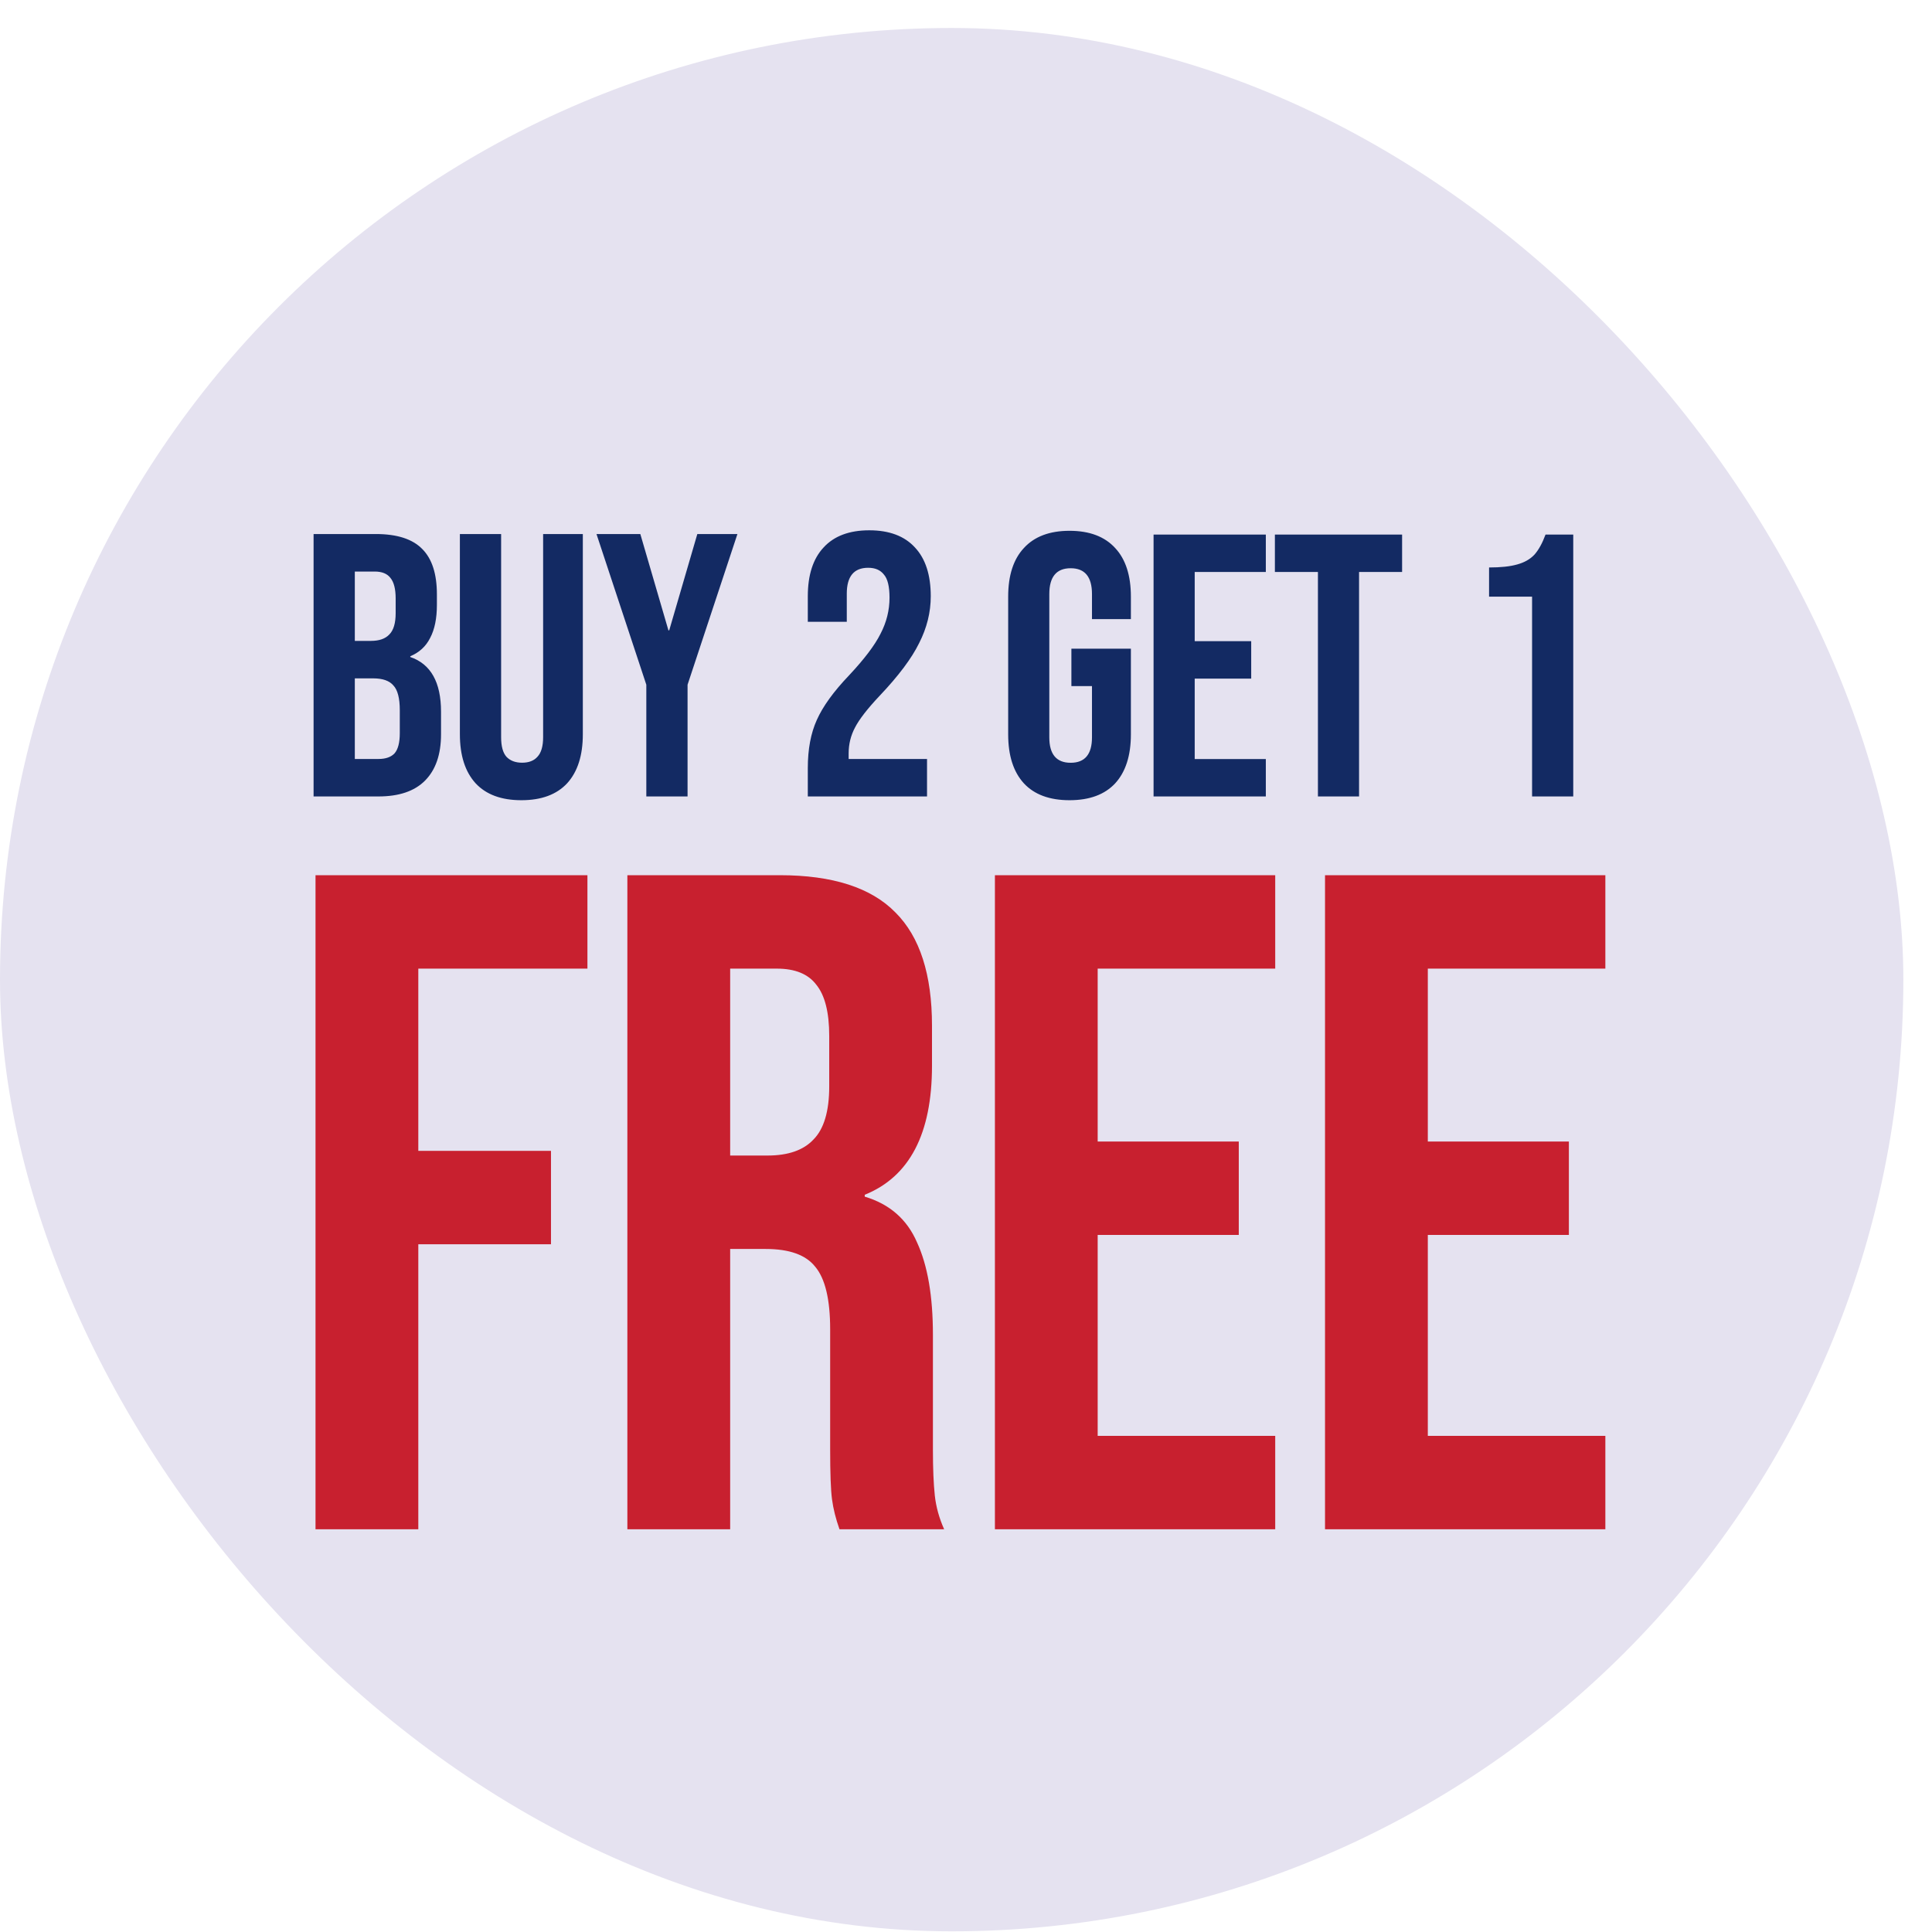 <svg xmlns="http://www.w3.org/2000/svg" fill="none" viewBox="0 0 58 58" height="58" width="58">
<rect fill="#E5E2F0" rx="28.57" height="57.14" width="57.14" y="0.84"></rect>
<path fill="#132A63" d="M9.414 16.032H11.282C11.919 16.032 12.385 16.182 12.677 16.482C12.97 16.775 13.116 17.229 13.116 17.844V18.159C13.116 18.564 13.049 18.895 12.914 19.15C12.786 19.405 12.587 19.588 12.317 19.701V19.724C12.932 19.934 13.24 20.481 13.24 21.367V22.042C13.24 22.65 13.079 23.115 12.756 23.438C12.441 23.753 11.976 23.91 11.361 23.91H9.414V16.032ZM11.136 19.24C11.383 19.24 11.567 19.176 11.687 19.048C11.815 18.921 11.878 18.707 11.878 18.407V17.968C11.878 17.683 11.826 17.476 11.721 17.349C11.623 17.221 11.466 17.158 11.248 17.158H10.652V19.24H11.136ZM11.361 22.785C11.578 22.785 11.739 22.729 11.845 22.616C11.95 22.496 12.002 22.293 12.002 22.008V21.322C12.002 20.962 11.938 20.714 11.811 20.579C11.691 20.436 11.488 20.365 11.203 20.365H10.652V22.785H11.361ZM15.652 24.023C15.052 24.023 14.594 23.854 14.279 23.516C13.964 23.171 13.806 22.68 13.806 22.042V16.032H15.044V22.132C15.044 22.402 15.097 22.597 15.202 22.717C15.314 22.837 15.472 22.897 15.674 22.897C15.877 22.897 16.031 22.837 16.136 22.717C16.248 22.597 16.305 22.402 16.305 22.132V16.032H17.497V22.042C17.497 22.68 17.34 23.171 17.025 23.516C16.71 23.854 16.252 24.023 15.652 24.023ZM19.403 20.556L17.907 16.032H19.223L20.067 18.924H20.09L20.934 16.032H22.138L20.641 20.556V23.91H19.403V20.556ZM24.251 23.055C24.251 22.492 24.341 22.012 24.521 21.614C24.701 21.209 25.023 20.763 25.489 20.275C25.946 19.787 26.262 19.371 26.434 19.026C26.614 18.681 26.704 18.32 26.704 17.945C26.704 17.608 26.648 17.375 26.535 17.248C26.43 17.113 26.273 17.045 26.063 17.045C25.635 17.045 25.421 17.304 25.421 17.822V18.666H24.251V17.9C24.251 17.263 24.408 16.775 24.723 16.437C25.038 16.092 25.496 15.92 26.096 15.92C26.697 15.92 27.154 16.092 27.469 16.437C27.785 16.775 27.942 17.263 27.942 17.9C27.942 18.381 27.826 18.849 27.593 19.307C27.368 19.765 26.974 20.29 26.412 20.883C26.044 21.273 25.796 21.592 25.669 21.839C25.541 22.079 25.477 22.338 25.477 22.616V22.785H27.83V23.91H24.251V23.055ZM32.108 24.023C31.509 24.023 31.052 23.854 30.738 23.517C30.423 23.173 30.266 22.682 30.266 22.046V17.912C30.266 17.276 30.423 16.789 30.738 16.452C31.052 16.108 31.509 15.935 32.108 15.935C32.707 15.935 33.164 16.108 33.478 16.452C33.793 16.789 33.95 17.276 33.95 17.912V18.586H32.782V17.834C32.782 17.317 32.569 17.059 32.142 17.059C31.715 17.059 31.501 17.317 31.501 17.834V22.136C31.501 22.645 31.715 22.899 32.142 22.899C32.569 22.899 32.782 22.645 32.782 22.136V20.597H32.164V19.474H33.95V22.046C33.95 22.682 33.793 23.173 33.478 23.517C33.164 23.854 32.707 24.023 32.108 24.023ZM34.631 16.048H38.001V17.171H35.866V19.249H37.562V20.372H35.866V22.787H38.001V23.91H34.631V16.048ZM39.565 17.171H38.273V16.048H42.092V17.171H40.8V23.91H39.565V17.171ZM45.994 17.912H44.703V17.036C45.054 17.036 45.335 17.006 45.545 16.946C45.762 16.887 45.934 16.789 46.062 16.654C46.189 16.512 46.301 16.31 46.398 16.048H47.23V23.91H45.994V17.912Z"></path>
<path fill="#C8202F" d="M9.472 26.274H17.635V29.079H12.558V34.549H16.541V37.354H12.558V45.91H9.472V26.274ZM18.834 26.274H23.407C24.997 26.274 26.156 26.648 26.885 27.396C27.615 28.125 27.979 29.257 27.979 30.79V31.997C27.979 34.035 27.306 35.325 25.96 35.868V35.924C26.708 36.148 27.231 36.606 27.53 37.298C27.849 37.99 28.007 38.916 28.007 40.075V43.526C28.007 44.087 28.026 44.545 28.064 44.9C28.101 45.237 28.194 45.574 28.344 45.91H25.202C25.09 45.592 25.015 45.293 24.978 45.013C24.94 44.732 24.922 44.227 24.922 43.498V39.907C24.922 39.009 24.772 38.383 24.473 38.028C24.192 37.672 23.697 37.495 22.986 37.495H21.92V45.91H18.834V26.274ZM23.042 34.69C23.659 34.69 24.118 34.531 24.417 34.213C24.735 33.895 24.894 33.362 24.894 32.614V31.099C24.894 30.388 24.763 29.874 24.501 29.556C24.258 29.238 23.865 29.079 23.323 29.079H21.92V34.69H23.042ZM29.868 26.274H38.283V29.079H32.953V34.269H37.189V37.074H32.953V43.105H38.283V45.91H29.868V26.274ZM39.778 26.274H48.194V29.079H42.864V34.269H47.099V37.074H42.864V43.105H48.194V45.91H39.778V26.274Z"></path>
</svg>
